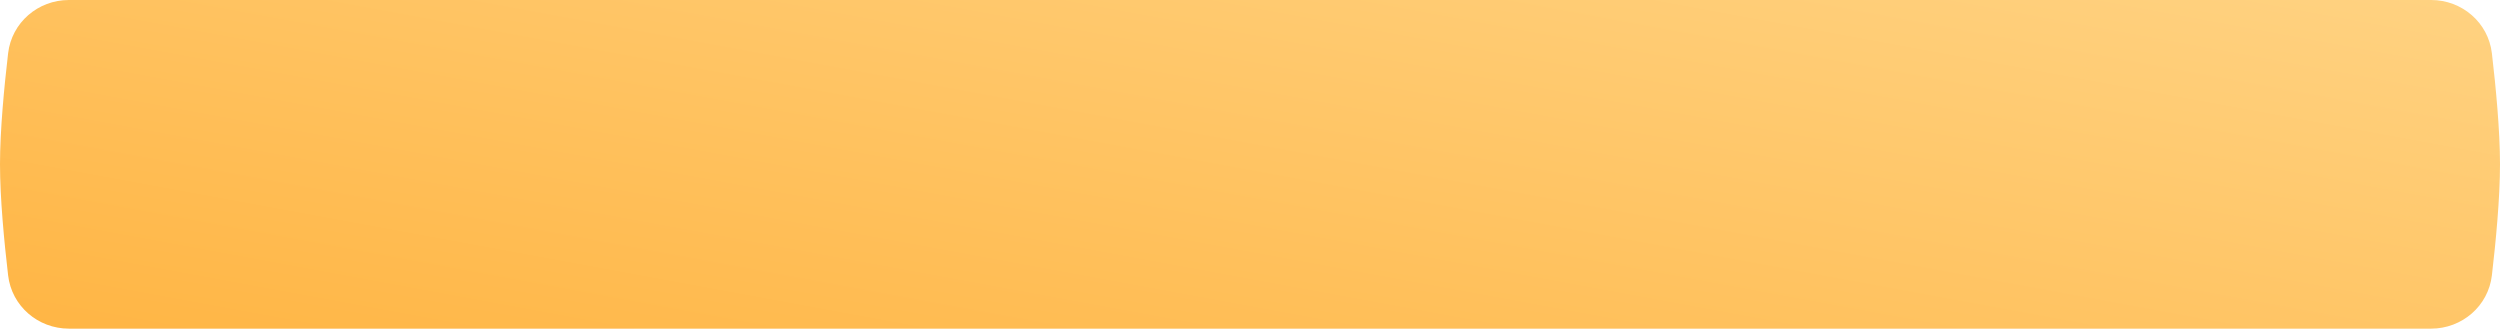<?xml version="1.0" encoding="UTF-8"?> <svg xmlns="http://www.w3.org/2000/svg" width="852" height="112" viewBox="0 0 852 112" fill="none"> <path d="M2.765 18.16C3.99 7.697 12.942 0 23.476 0H828.524C839.058 0 848.01 7.697 849.235 18.16C850.583 29.678 852 44.517 852 56C852 67.483 850.583 82.322 849.235 93.84C848.01 104.303 839.058 112 828.524 112H23.476C12.942 112 3.99 104.303 2.765 93.84C1.417 82.322 0 67.483 0 56C0 44.517 1.417 29.678 2.765 18.16Z" fill="url(#paint0_linear_418_774)"></path> <defs> <linearGradient id="paint0_linear_418_774" x1="507.096" y1="-126.068" x2="437.894" y2="249.95" gradientUnits="userSpaceOnUse"> <stop stop-color="#FFD990"></stop> <stop offset="1" stop-color="#FFAF37"></stop> </linearGradient> </defs> </svg> 
